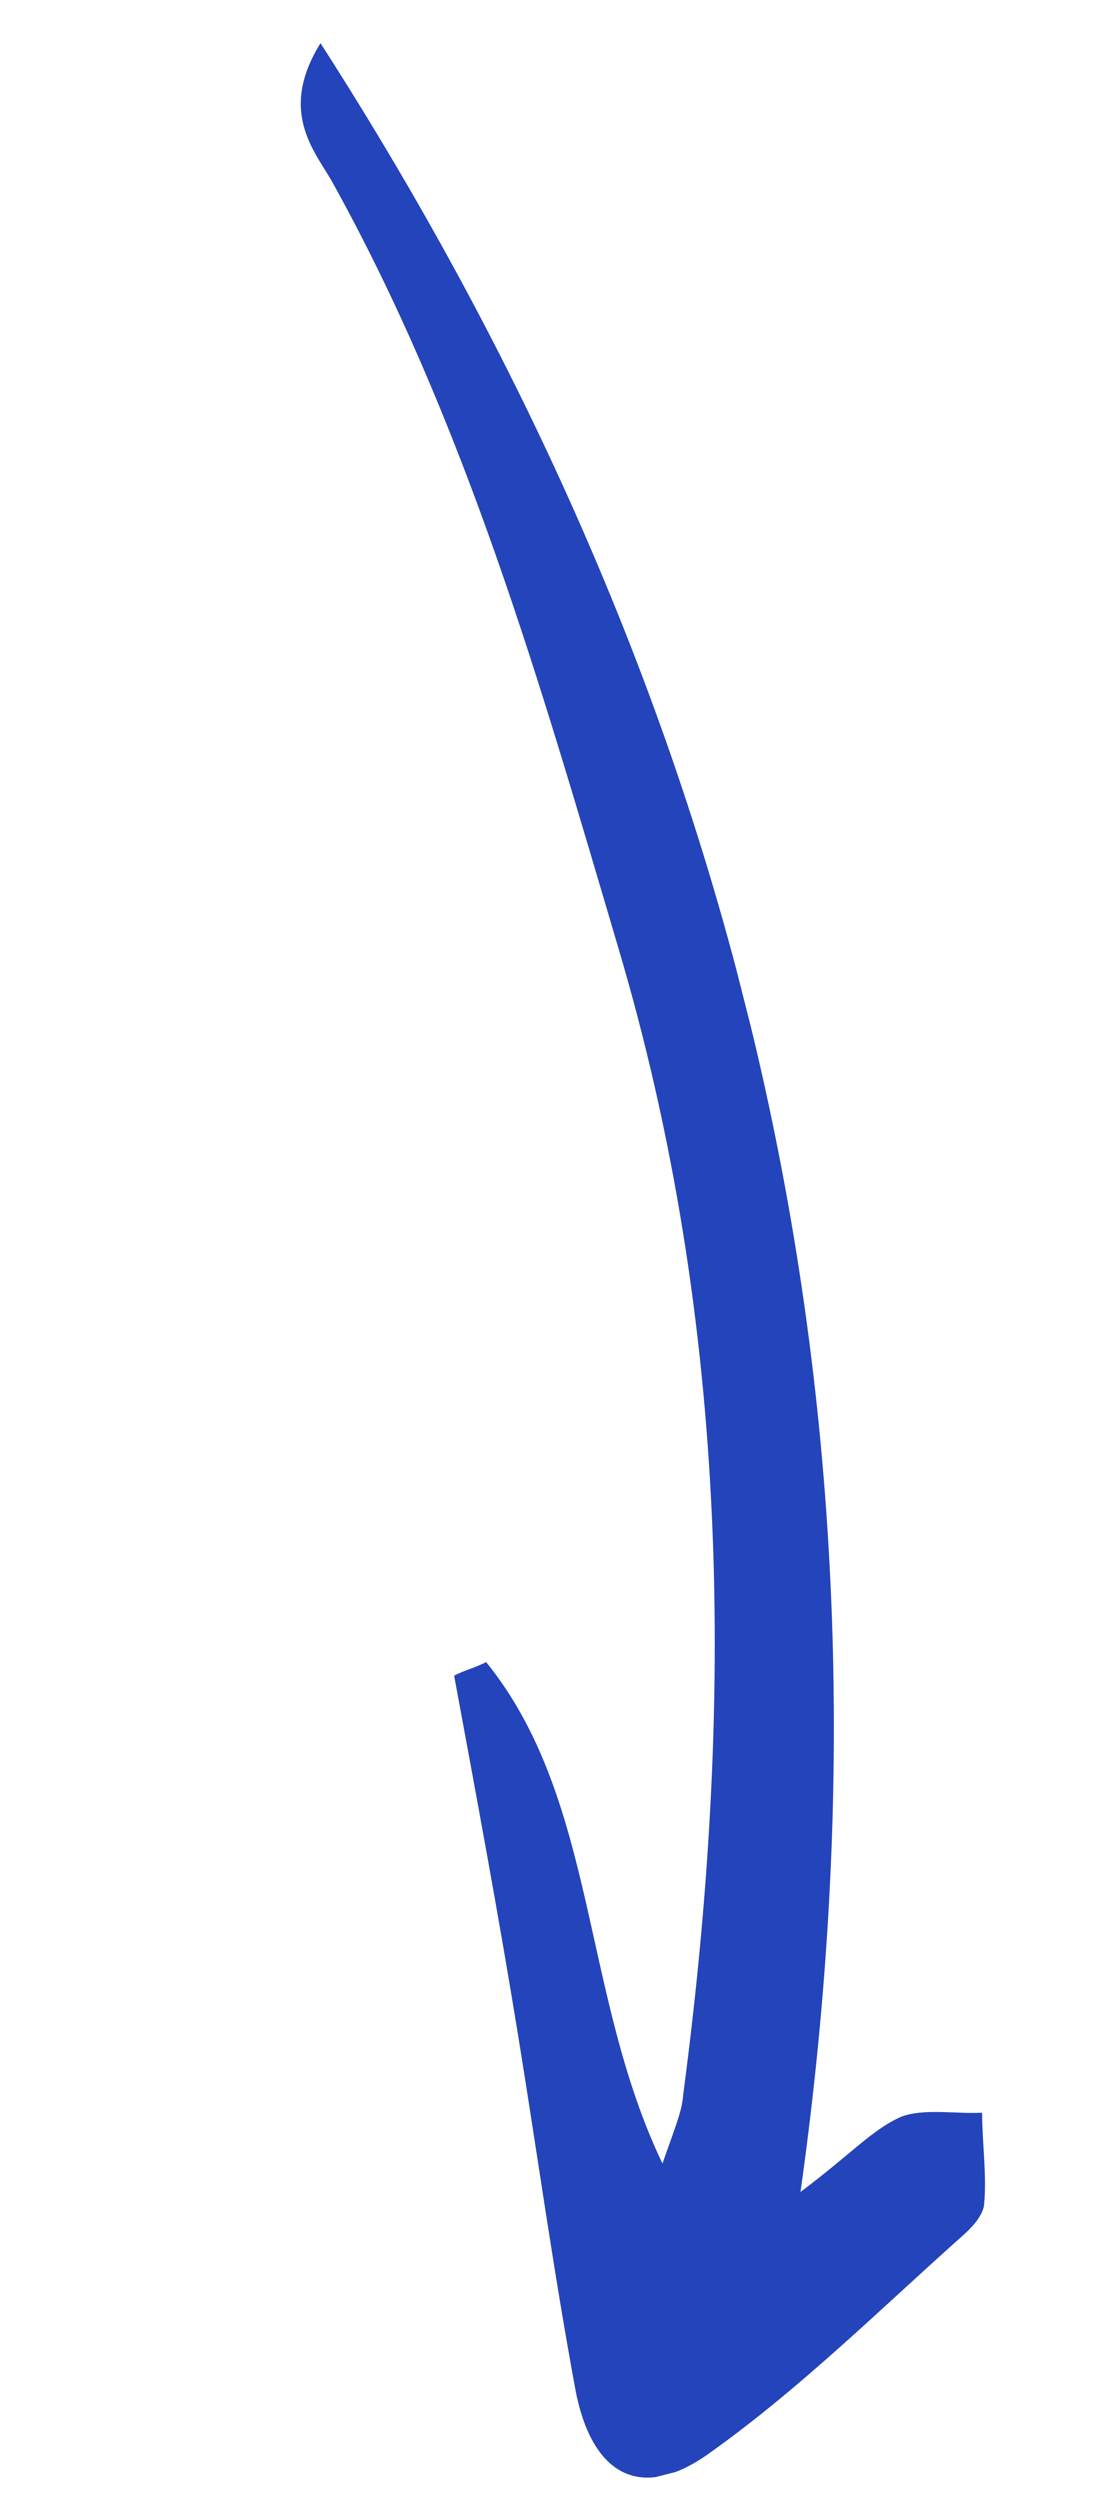 <svg xmlns="http://www.w3.org/2000/svg" width="62" height="141" viewBox="0 0 62 141" fill="none"><g clip-path="url(#clip0_7029_10756)"><path d="M45.16 123.615C51.422 79.236 41.978 39.622 18.081 2.434C15.79 6.128 17.577 8.32 18.637 10.073C26.249 23.7 30.505 38.646 34.869 53.409C41.191 74.676 41.439 96.241 38.541 118.138C38.475 119.088 38.083 119.966 37.373 122.014C32.789 112.441 33.695 101.475 27.424 93.732C26.883 94.024 26.161 94.208 25.62 94.501C26.857 101.189 28.131 108.023 29.223 114.747C30.315 121.472 31.226 128.087 32.463 134.774C33.399 139.671 36.23 141.131 40.118 138.277C45.195 134.653 49.616 130.263 54.256 126.129C54.76 125.69 55.371 125.068 55.511 124.41C55.681 122.655 55.417 121.011 55.405 119.147C53.886 119.221 52.111 118.894 50.848 119.37C49.189 120.102 48.004 121.492 45.16 123.615Z" fill="#2444BB"></path></g><defs><clipPath id="clip0_7029_10756"><rect width="137.728" height="28.545" fill="white" transform="matrix(0.246 0.969 0.969 -0.246 0 7.025)"></rect></clipPath></defs></svg>